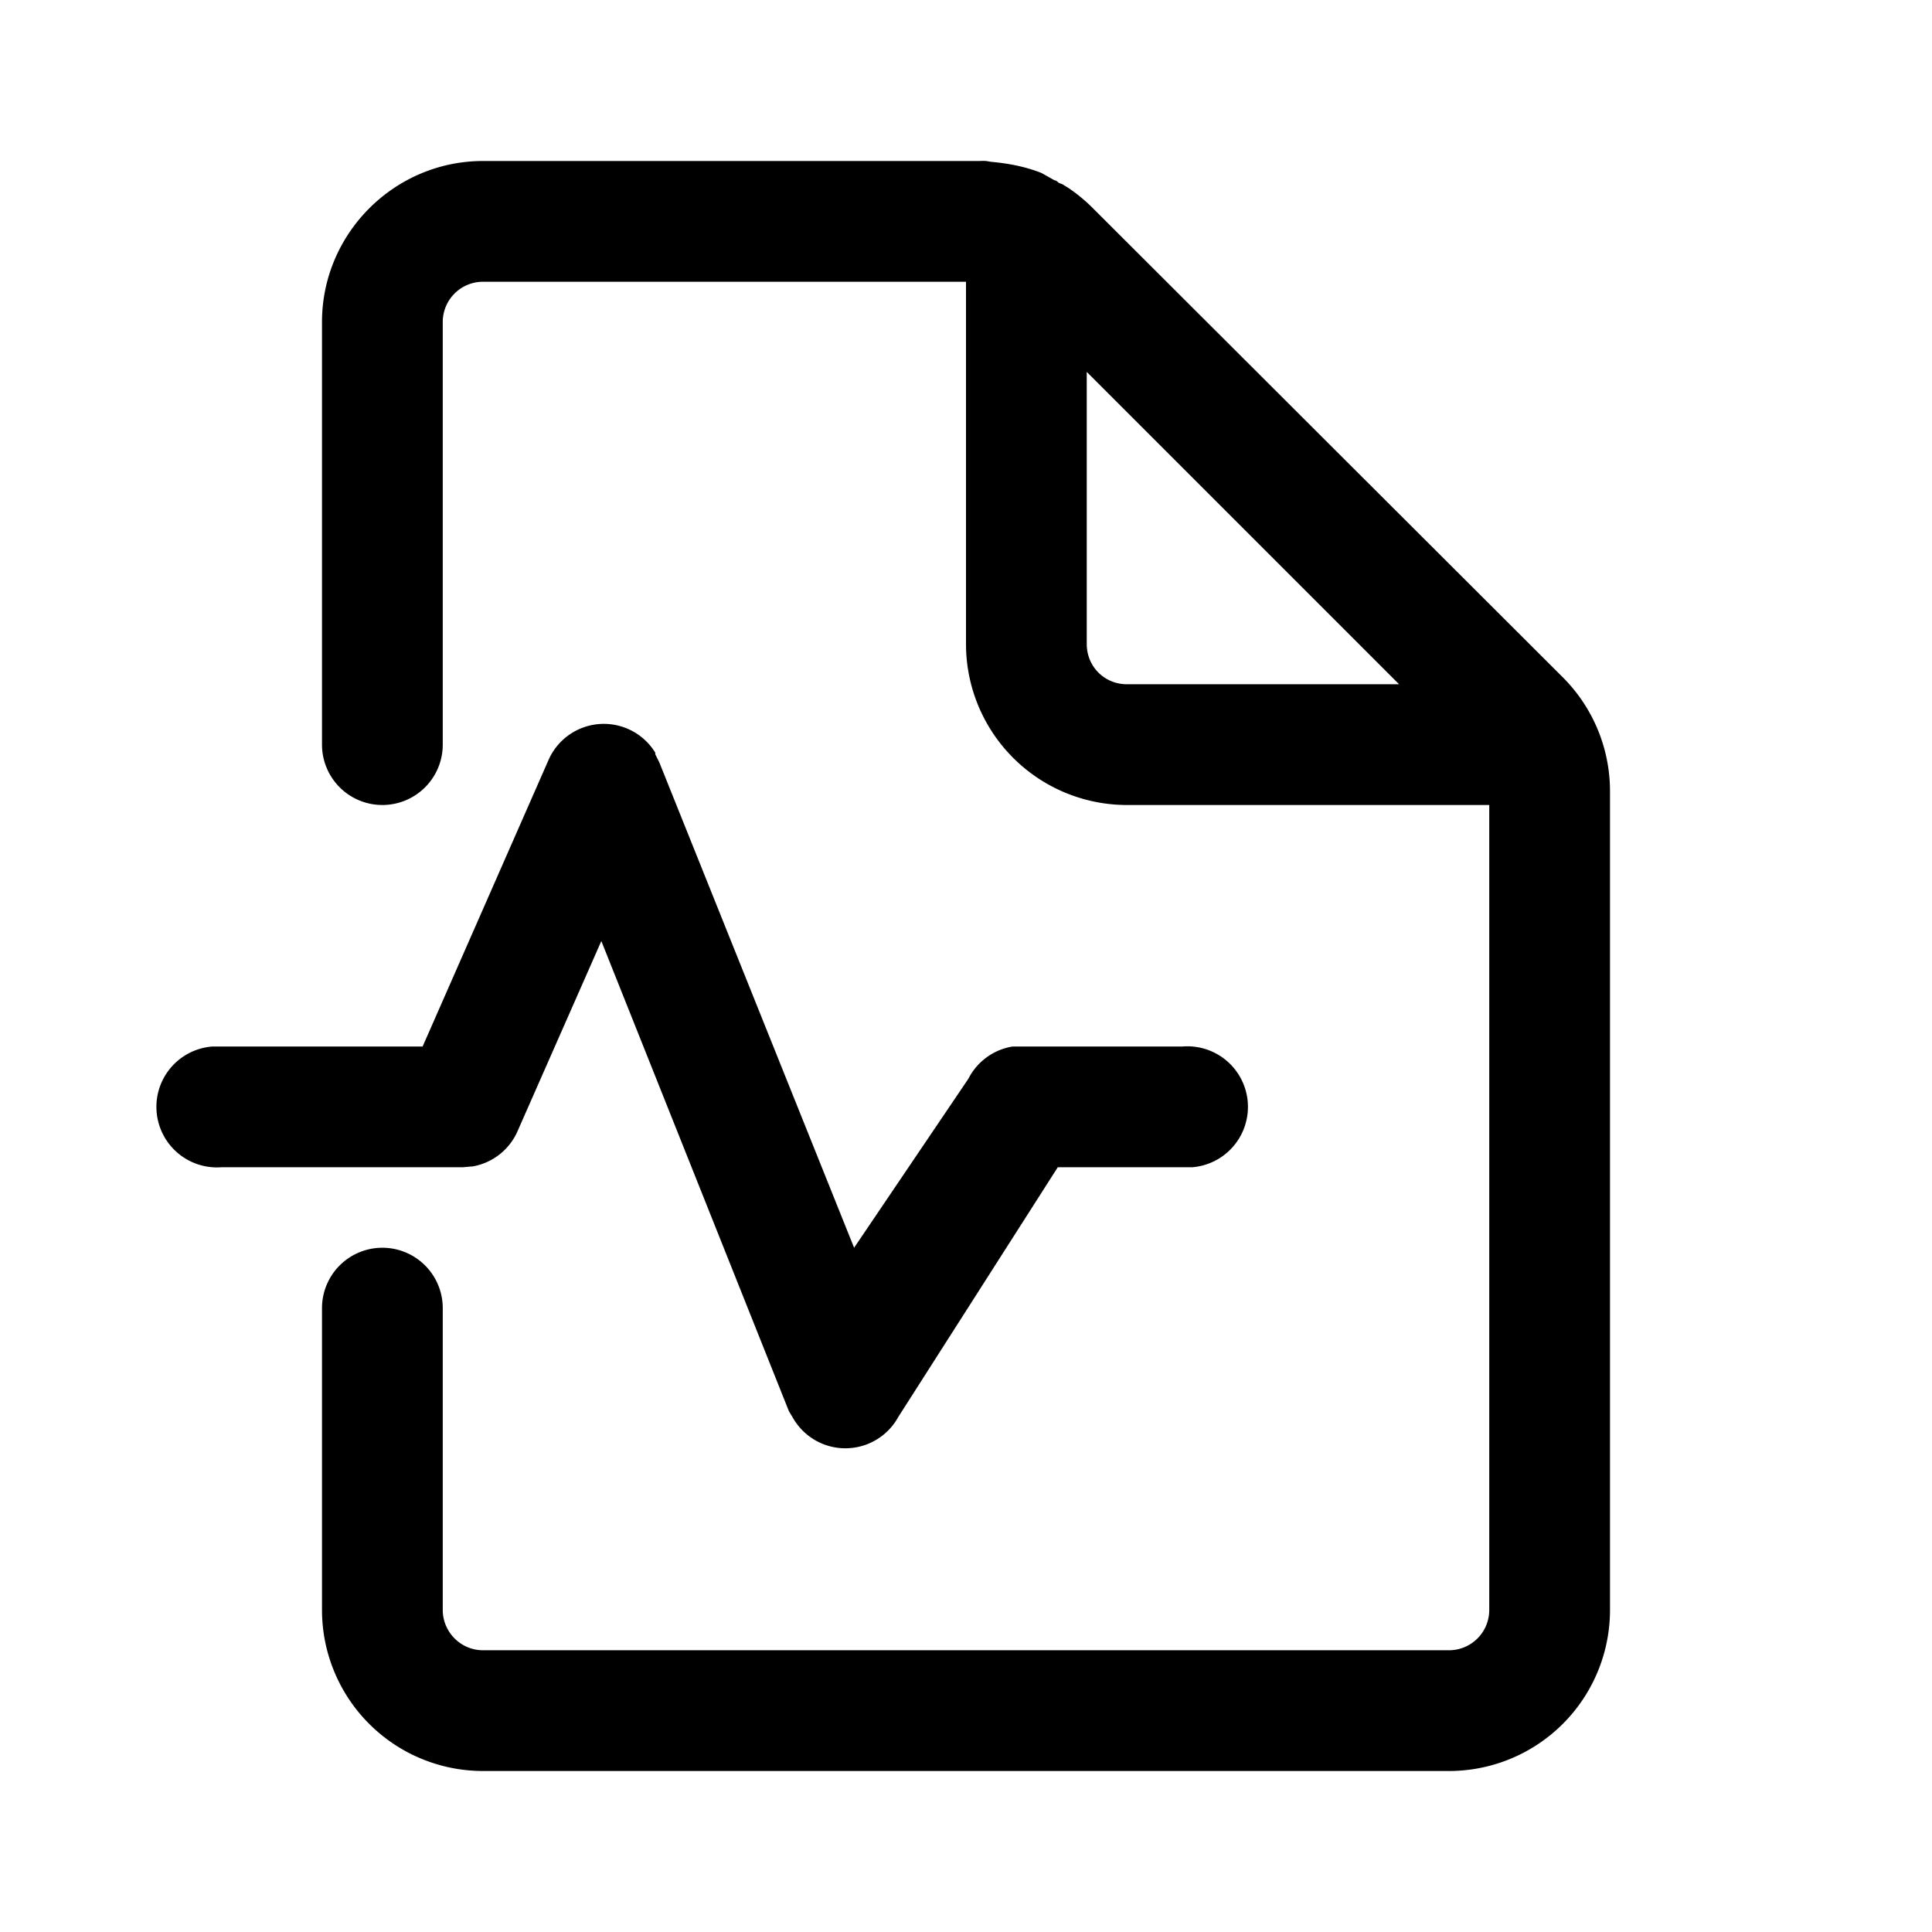<svg width="24" height="24" viewBox="0 0 24 24" xmlns="http://www.w3.org/2000/svg"><path d="M18 20.5a.5.5 0 0 0 .5-.5V10H14a2 2 0 0 1-2-2V3.5H6a.5.5 0 0 0-.5.5v5.25a.75.75 0 0 1-1.5 0V4c0-1.1.9-2 2-2h6.17a.6.6 0 0 1 .08 0l.06.01c.22.02.43.06.63.14l.16.09c.02 0 .04.02.05.03l.05.02.08.05a2.07 2.07 0 0 1 .3.25l5.83 5.82A2 2 0 0 1 20 9.83V20a2 2 0 0 1-2 2H6a2 2 0 0 1-2-2v-3.75a.75.75 0 0 1 1.5 0V20c0 .27.22.5.5.5h12Zm-.62-12L13.5 4.62V8c0 .28.22.5.5.5h3.38ZM2.75 13h2.5l1.56-3.55a.75.75 0 0 1 1.33-.1v.02l.05.1 2.42 6.03 1.42-2.1a.75.75 0 0 1 .55-.4h2.11a.75.75 0 0 1 .12 1.5H13.14l-1.98 3.1a.75.75 0 0 1-1.3.03l-.06-.1-2.33-5.84-1.04 2.36a.75.75 0 0 1-.56.44h-.01l-.11.01h-3a.75.75 0 0 1-.11-1.5h.11Z"/></svg>